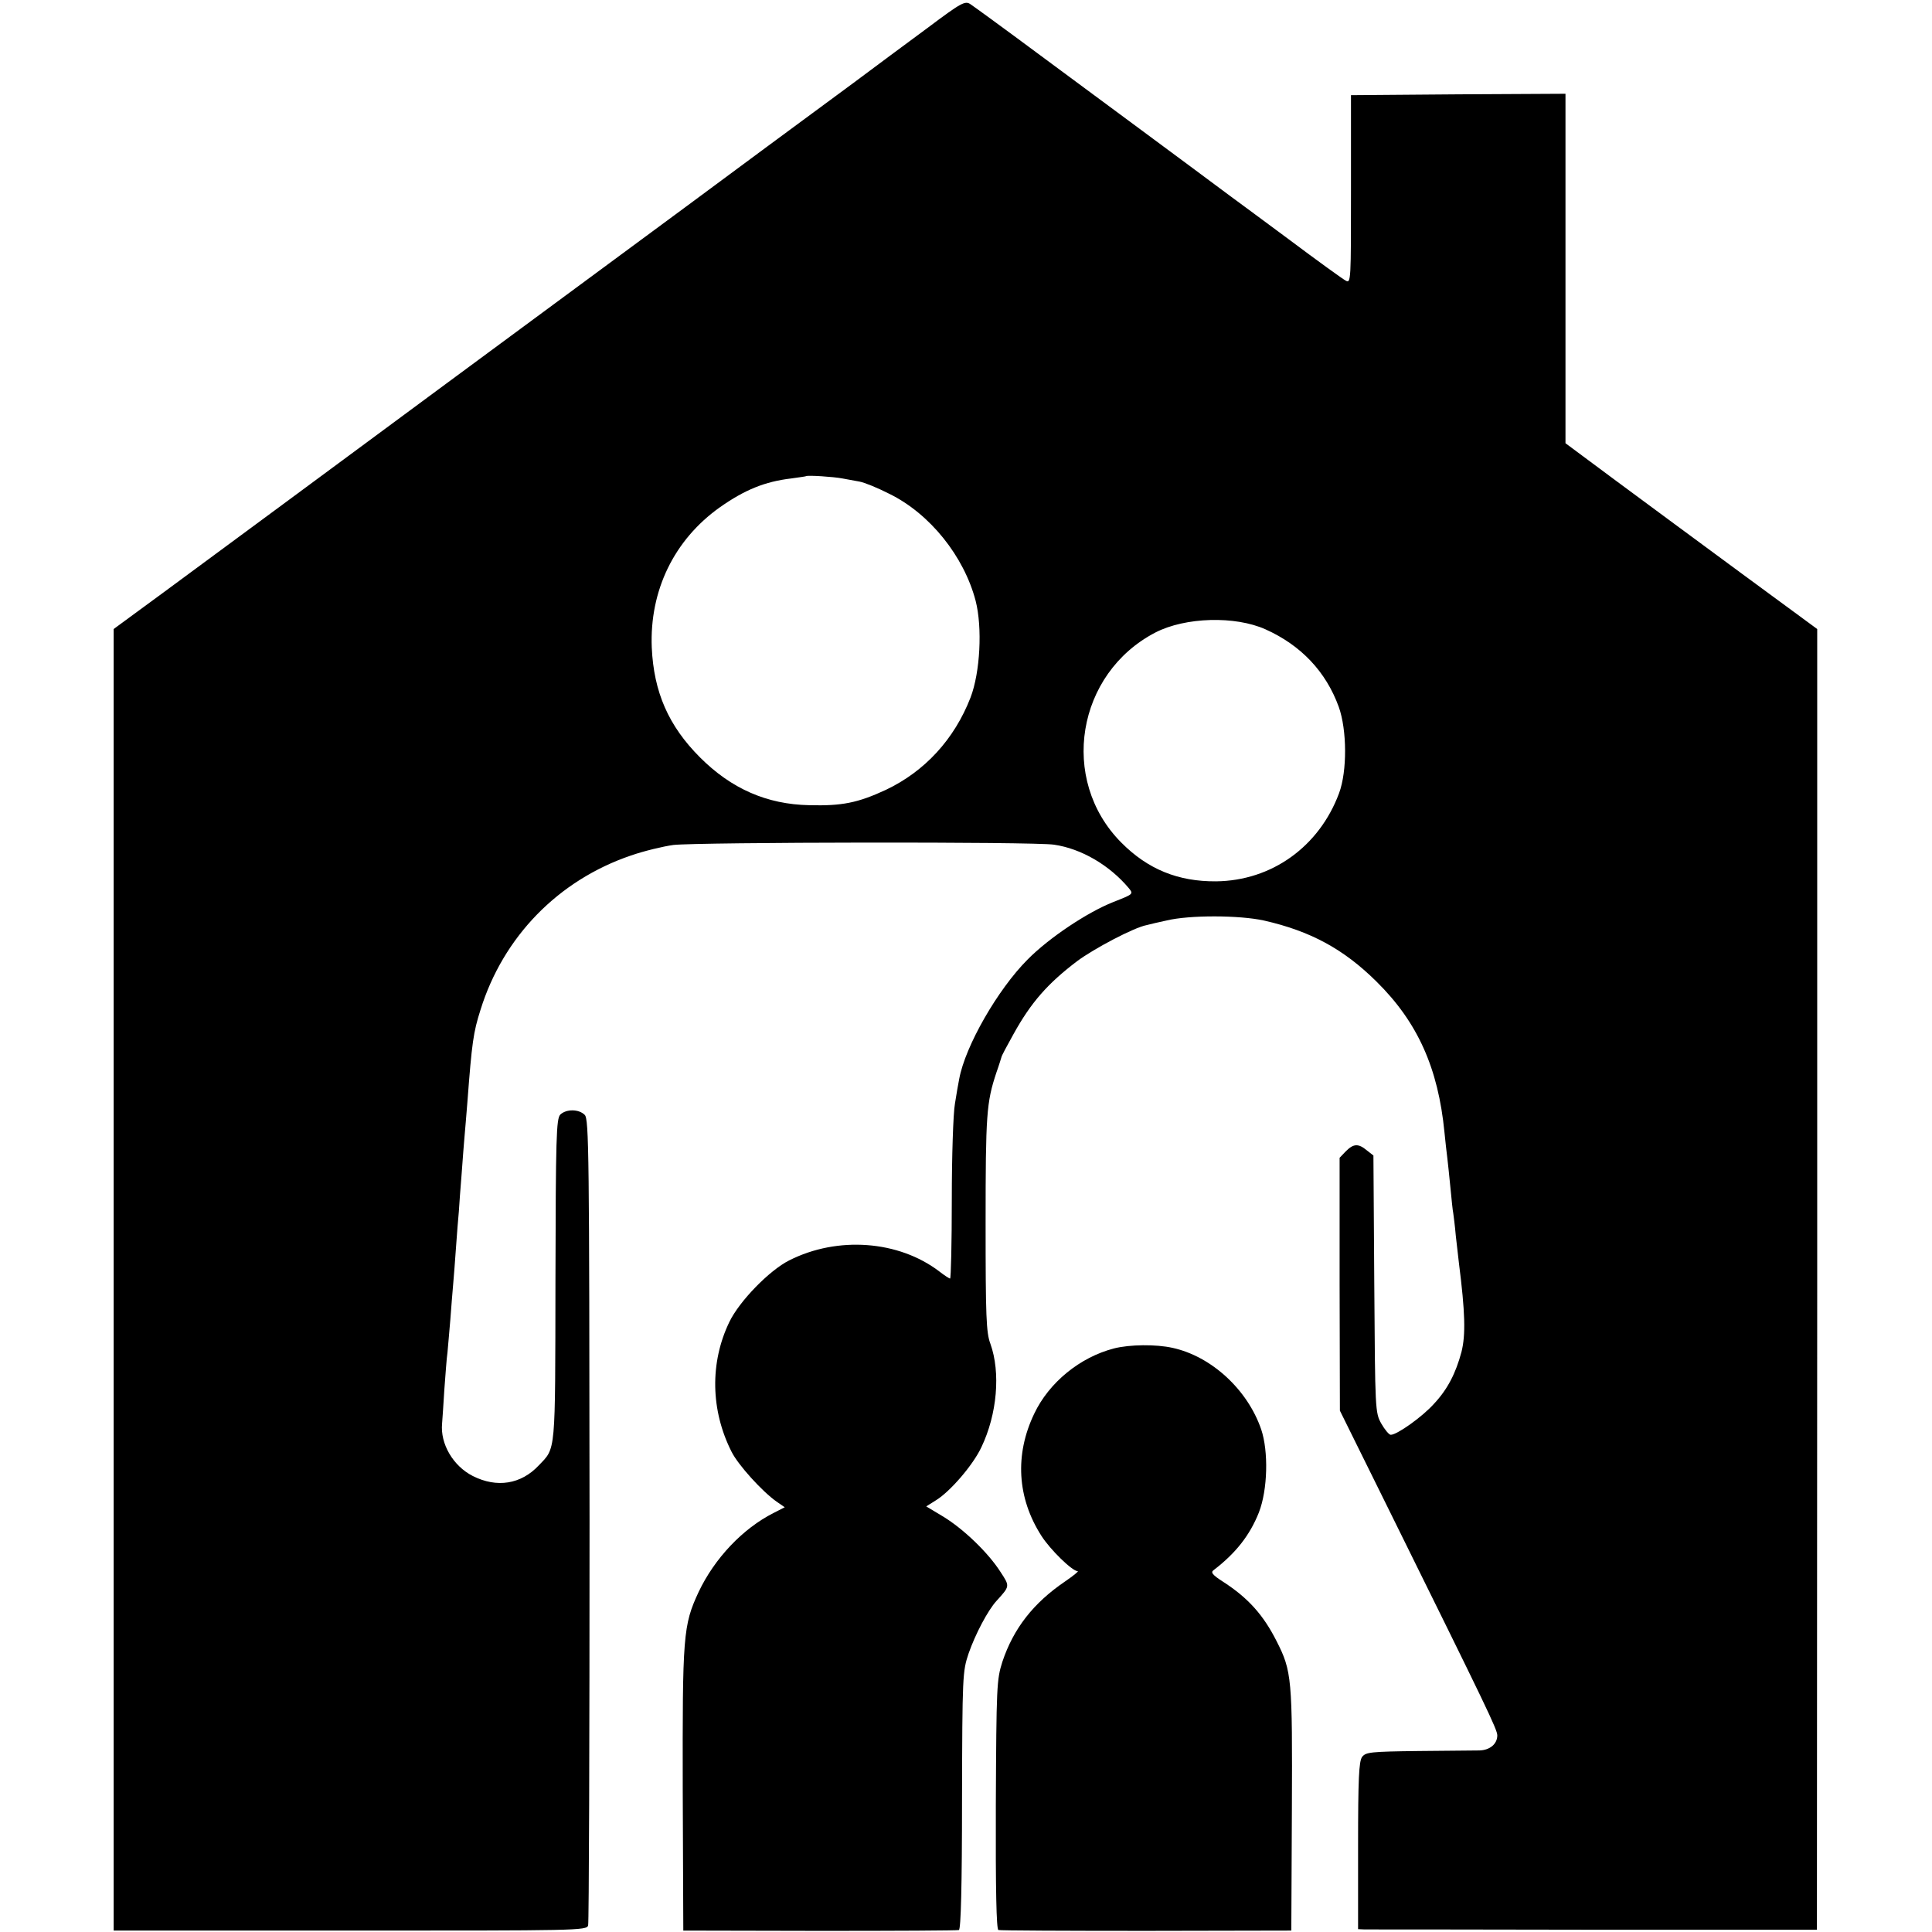 <?xml version="1.0" standalone="no"?>
<!DOCTYPE svg PUBLIC "-//W3C//DTD SVG 20010904//EN"
 "http://www.w3.org/TR/2001/REC-SVG-20010904/DTD/svg10.dtd">
<svg version="1.0" xmlns="http://www.w3.org/2000/svg"
 width="680pt" height="680pt" viewBox="0 0 680 680"
 preserveAspectRatio="xMidYMid meet">
<g transform="translate(0,680) scale(0.1,-0.1)"
fill="#000000" stroke="none">
<path d="M3265 6702 c-72 -53 -189 -140 -260 -193 -72 -53 -209 -154 -305
-225 -96 -71 -224 -166 -285 -211 -788 -581 -1094 -808 -1116 -824 -33 -25
-504 -372 -726 -536 l-173 -127 0 -2291 0 -2290 832 0 c798 0 833 0 838 18 3
10 5 652 5 1428 -1 1290 -2 1410 -17 1425 -21 21 -65 21 -86 1 -14 -15 -16
-79 -17 -584 -1 -617 2 -587 -59 -651 -62 -66 -147 -80 -232 -37 -69 35 -115
113 -108 185 1 14 5 68 8 120 4 52 8 111 11 130 2 19 6 71 10 115 3 44 8 100
10 125 2 25 7 83 10 130 3 47 8 103 10 126 1 22 6 83 10 135 4 52 8 110 10
129 2 19 6 73 10 120 16 212 21 246 46 325 80 258 274 457 530 544 46 16 113
32 149 37 87 10 1270 12 1340 1 96 -14 195 -72 263 -153 17 -21 16 -21 -55
-49 -91 -36 -226 -126 -301 -202 -105 -105 -220 -305 -241 -421 -3 -15 -10
-54 -15 -87 -6 -33 -11 -185 -11 -337 0 -153 -3 -278 -6 -278 -3 0 -20 11 -38
25 -143 109 -358 125 -528 39 -70 -35 -176 -144 -211 -217 -69 -143 -66 -311
8 -457 23 -46 107 -139 158 -175 l29 -20 -39 -20 c-109 -55 -208 -160 -264
-278 -55 -118 -57 -154 -56 -697 l2 -495 480 -1 c264 0 485 1 490 3 7 2 11
158 11 456 1 441 2 454 23 517 24 69 68 152 98 185 48 53 48 51 14 103 -43 67
-129 150 -201 194 l-60 36 35 22 c50 31 130 124 159 186 56 117 68 263 32 364
-15 39 -17 97 -17 426 0 381 3 424 38 529 10 28 17 52 18 55 0 3 19 39 42 80
62 112 120 178 224 257 59 44 201 119 245 127 10 3 42 10 69 16 82 20 258 19
344 0 163 -37 280 -100 396 -215 145 -143 217 -305 239 -530 3 -33 8 -73 10
-90 2 -16 7 -64 11 -105 4 -41 8 -82 10 -90 1 -8 6 -44 9 -80 4 -36 9 -79 11
-96 22 -173 24 -252 9 -312 -20 -75 -49 -132 -97 -183 -41 -46 -130 -109 -152
-109 -6 0 -21 18 -33 39 -22 39 -22 47 -25 492 l-3 452 -23 18 c-30 25 -47 24
-74 -3 l-22 -23 0 -445 1 -445 178 -360 c339 -686 376 -762 376 -783 0 -30
-26 -52 -63 -53 -18 0 -114 -1 -215 -2 -169 -2 -185 -4 -198 -21 -11 -16 -14
-76 -14 -313 l0 -293 23 -1 c12 0 375 0 807 -1 l785 0 1 2289 0 2289 -264 194
c-146 107 -345 255 -443 327 l-179 133 0 615 0 615 -377 -2 -378 -3 0 -332 c0
-319 0 -331 -18 -321 -10 5 -100 70 -200 145 -100 74 -193 143 -207 153 -48
36 -210 156 -337 250 -70 52 -224 166 -342 253 -117 87 -223 164 -235 172 -19
13 -31 7 -151 -83z m-300 -1586 c17 -3 44 -8 60 -11 17 -3 64 -22 105 -43 143
-70 263 -220 304 -377 24 -94 16 -251 -18 -340 -57 -147 -161 -260 -298 -325
-99 -46 -155 -57 -270 -54 -149 3 -274 58 -384 168 -111 111 -163 230 -170
387 -8 201 79 379 239 493 88 62 159 91 252 102 28 4 51 7 52 8 5 4 97 -2 128
-8z m1489 -531 c125 -56 213 -149 258 -273 29 -81 30 -226 1 -304 -70 -188
-237 -308 -433 -310 -133 -1 -240 42 -334 137 -219 221 -157 595 121 739 105
54 280 59 387 11z"/>
<path d="M3921 2054 c-120 -31 -229 -120 -281 -230 -69 -144 -60 -296 25 -429
31 -49 109 -125 128 -125 5 0 -15 -16 -44 -36 -112 -76 -182 -166 -221 -283
-20 -63 -21 -85 -23 -503 -1 -300 2 -438 9 -441 6 -2 241 -3 521 -3 l510 1 2
426 c2 462 0 487 -54 593 -46 91 -99 151 -187 208 -39 25 -46 34 -34 42 77 59
127 122 159 203 31 80 34 215 8 292 -48 140 -175 257 -312 287 -58 13 -151 12
-206 -2z"/>
</g>
</svg>
